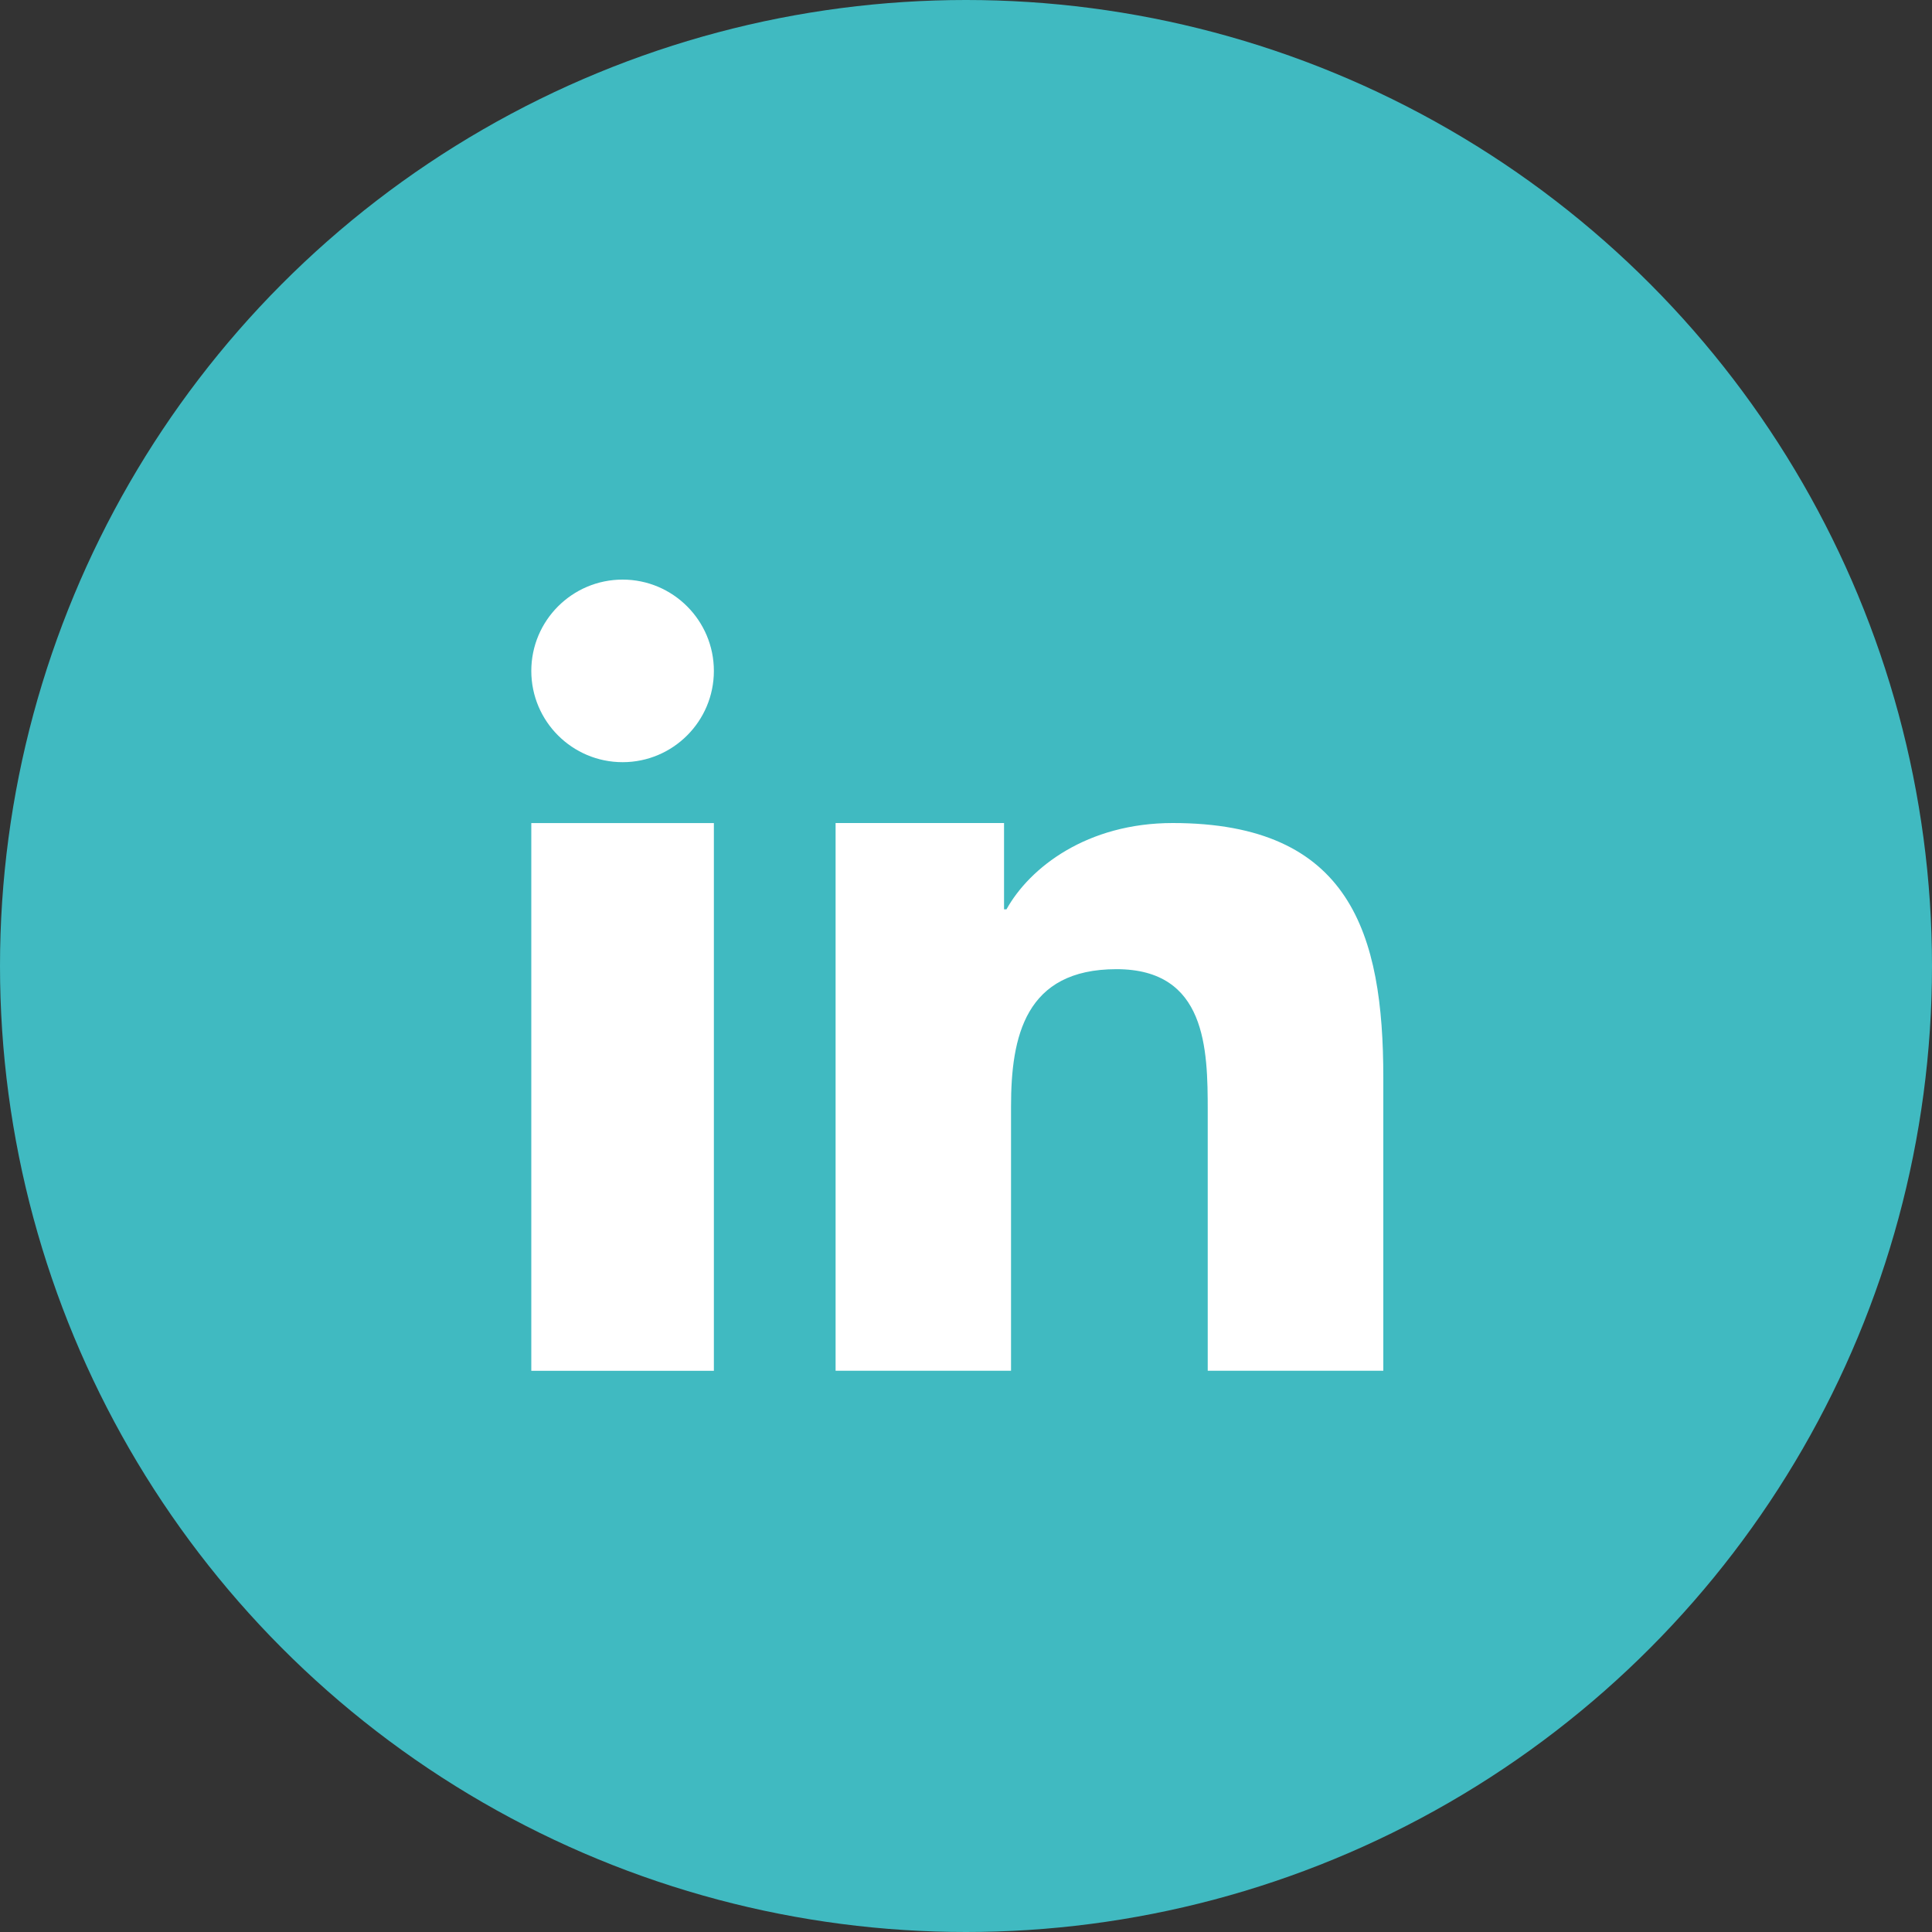 <?xml version="1.0" encoding="UTF-8"?>
<svg width="42px" height="42px" viewBox="0 0 42 42" version="1.1" xmlns="http://www.w3.org/2000/svg" xmlns:xlink="http://www.w3.org/1999/xlink">
    <rect x="0" y="0" width="42" height="42" fill="#333333" stroke="none"/>
    <title>Group 27@1x</title>
    <g id="Page-1" stroke="none" stroke-width="1" fill="none" fill-rule="evenodd">
        <g id="Home-DR-variant" transform="translate(-1201, -2596)">
            <g id="Group-9" transform="translate(130, 2596)">
                <g id="Group-27" transform="translate(1071, 0)">
                    <circle id="Oval-Copy-3" fill="#40BAC1" cx="21" cy="21" r="21"></circle>
                    <g id="Group-25" transform="translate(11.55, 12.6)" fill="#FFFFFF">
                        <path d="M6.615,5.292 L10.277,5.292 L10.277,7.168 L10.33,7.168 C10.838,6.255 12.084,5.292 13.943,5.292 C17.808,5.292 18.522,7.697 18.522,10.827 L18.522,17.199 L14.705,17.199 L14.705,11.55 C14.705,10.203 14.677,8.469 12.721,8.469 C10.733,8.469 10.429,9.937 10.429,11.452 L10.429,17.199 L6.615,17.199 L6.615,5.292 Z" id="Fill-5"></path>
                        <polygon id="Fill-7" points="0 17.2 3.969 17.2 3.969 5.293 0 5.293"></polygon>
                        <path d="M3.969,1.985 C3.969,3.08 3.08,3.969 1.985,3.969 C0.889,3.969 0,3.08 0,1.985 C0,0.89 0.889,0 1.985,0 C3.08,0 3.969,0.89 3.969,1.985" id="Fill-9"></path>
                    </g>
                </g>
            </g>
        </g>
    </g>
</svg>